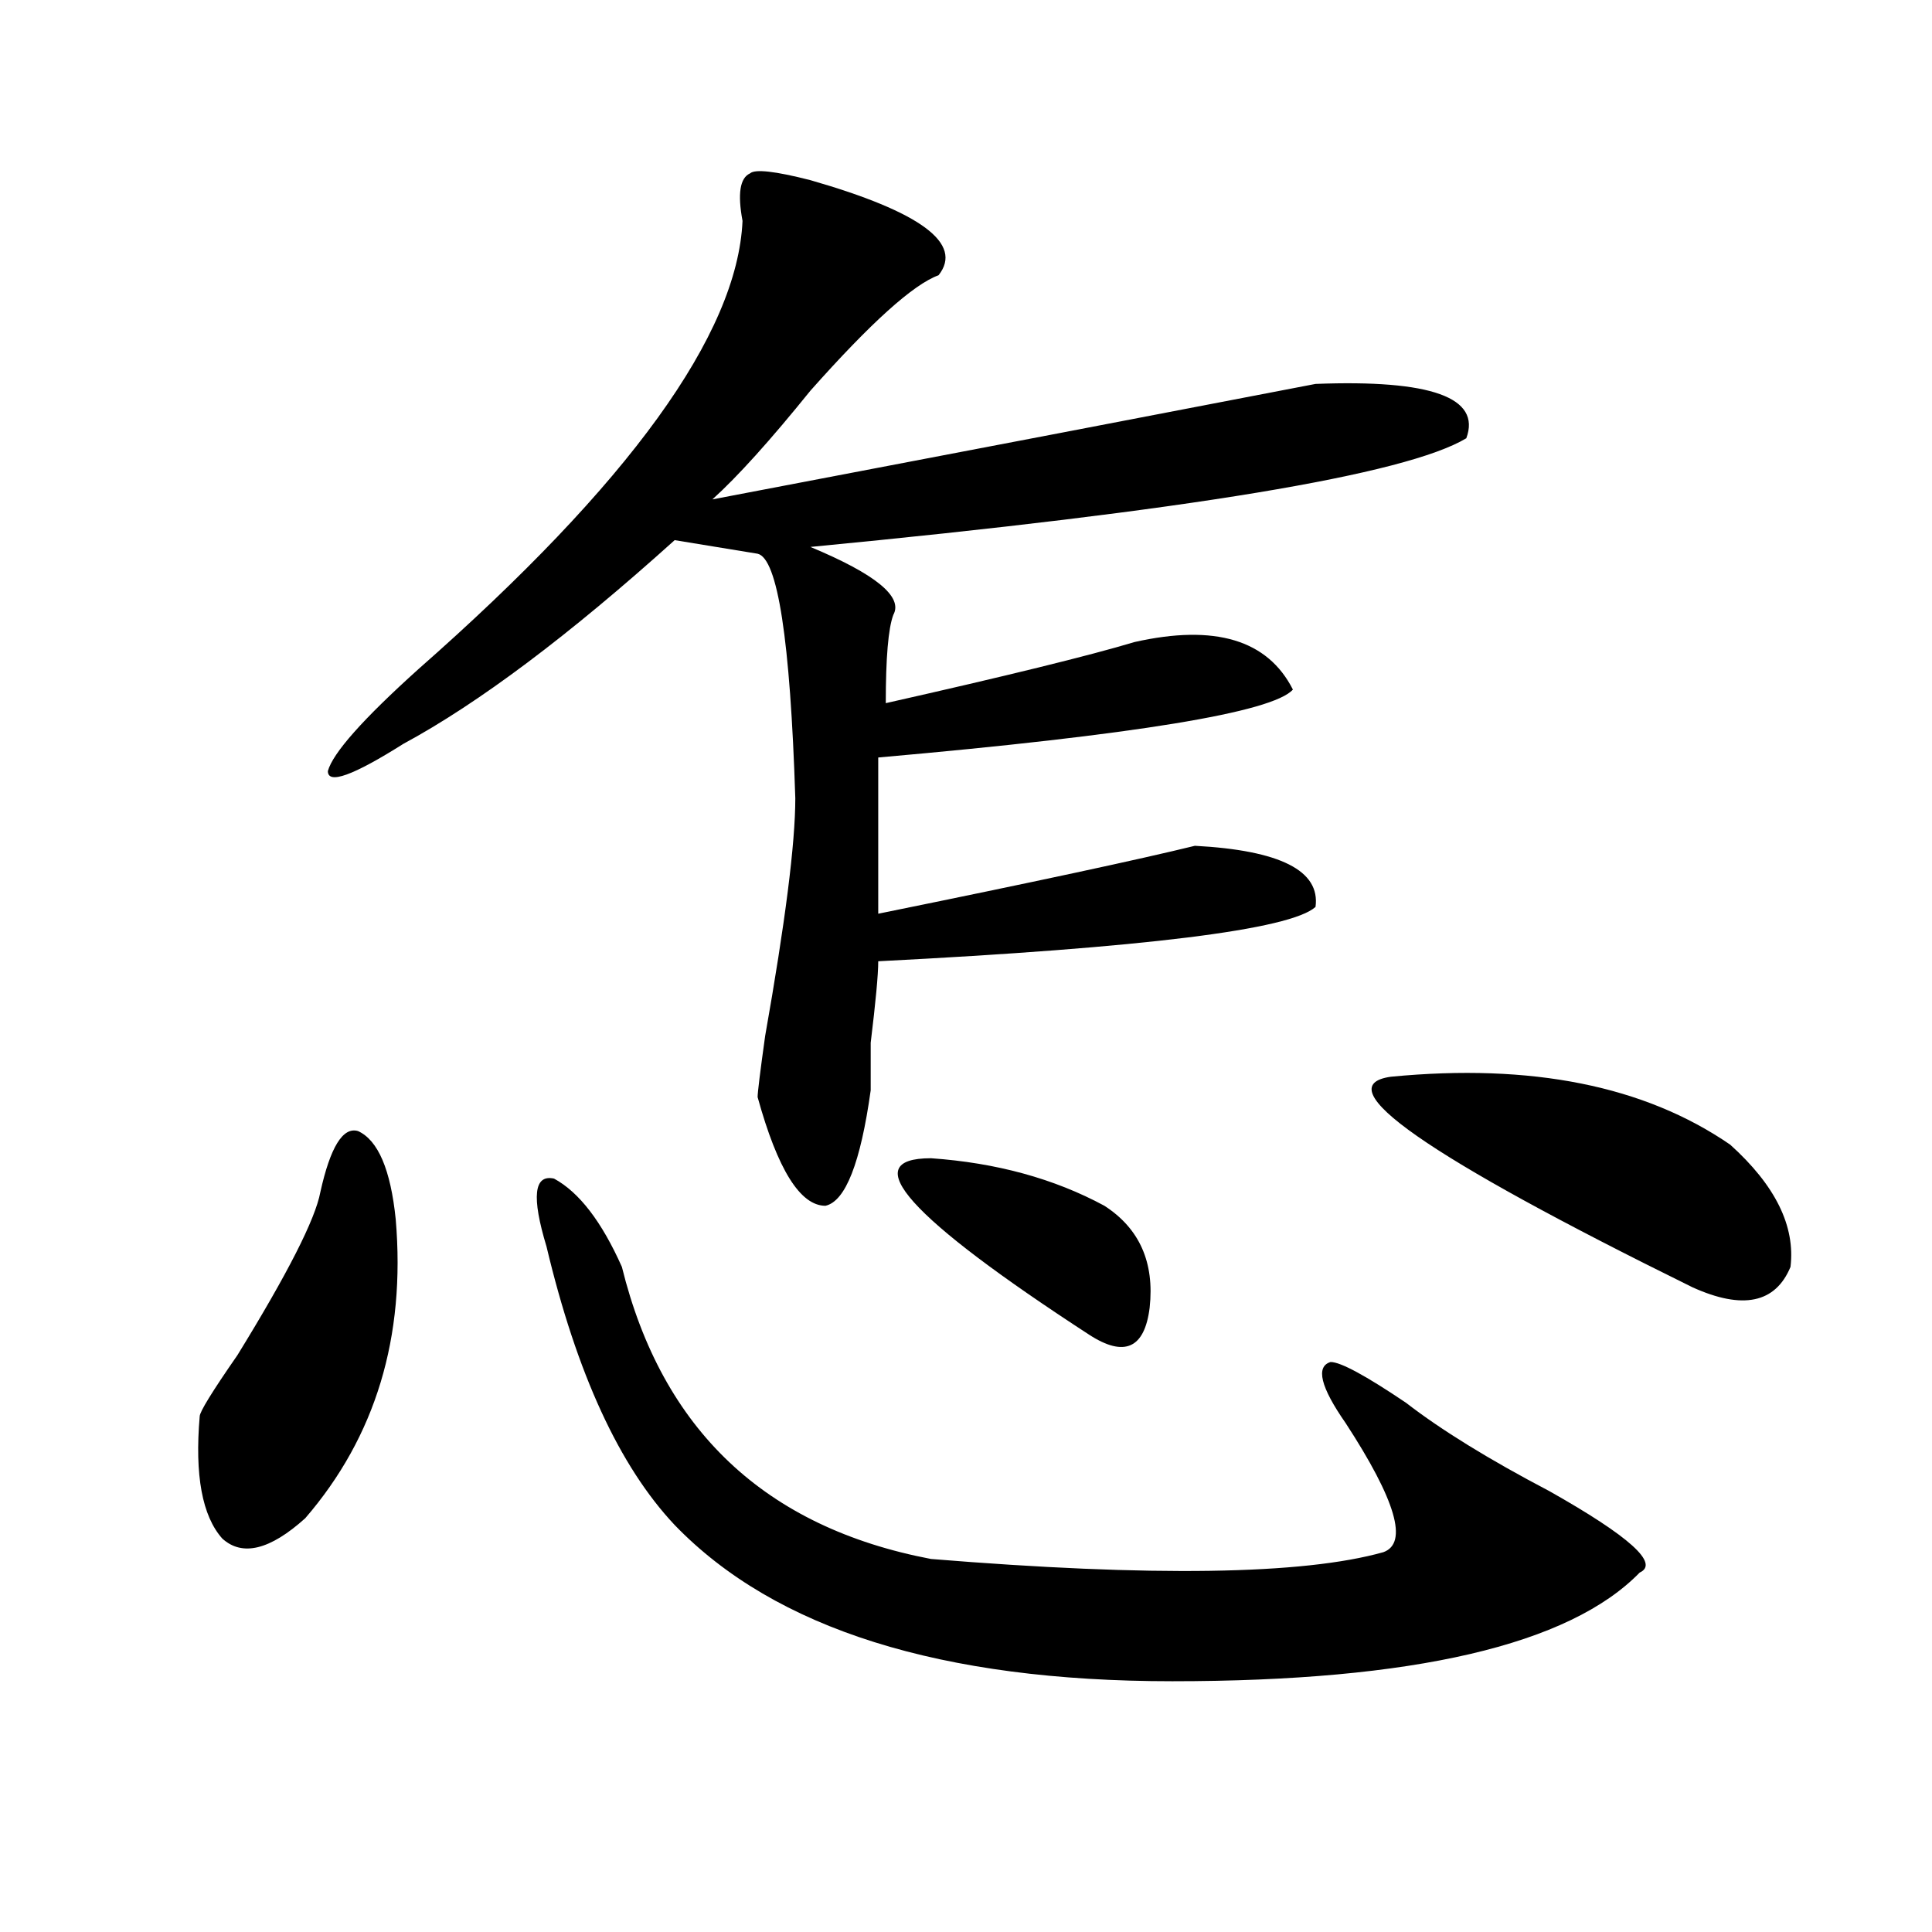 <?xml version="1.0" encoding="utf-8"?>
<!-- Generator: Adobe Illustrator 16.0.0, SVG Export Plug-In . SVG Version: 6.00 Build 0)  -->
<!DOCTYPE svg PUBLIC "-//W3C//DTD SVG 1.1//EN" "http://www.w3.org/Graphics/SVG/1.1/DTD/svg11.dtd">
<svg version="1.1" id="图层_1" xmlns="http://www.w3.org/2000/svg" xmlns:xlink="http://www.w3.org/1999/xlink" x="0px" y="0px"
	 width="1000px" height="1000px" viewBox="0 0 1000 1000" enable-background="new 0 0 1000 1000" xml:space="preserve">
<path d="M165.801,617.078c5.183-23.401,11.707-33.948,19.512-31.641c10.366,4.724,16.89,19.94,19.512,45.703
	c5.183,60.974-10.427,112.5-46.828,154.688c-18.231,16.425-32.56,19.94-42.926,10.547c-10.427-11.7-14.329-32.794-11.707-63.281
	c0-2.308,6.464-12.854,19.512-31.641C148.851,659.266,163.179,631.141,165.801,617.078z M419.453,93.25
	c57.194,16.425,79.327,32.849,66.34,49.219c-13.048,4.724-35.121,24.609-66.34,59.766c-20.853,25.817-37.743,44.55-50.73,56.25
	c135.241-25.763,239.323-45.703,312.188-59.766c59.815-2.308,85.852,7.031,78.047,28.125
	c-31.219,18.786-144.387,37.519-339.504,56.25c33.78,14.063,48.108,25.817,42.926,35.156c-2.622,7.031-3.902,22.302-3.902,45.703
	c62.438-14.063,105.363-24.609,128.777-31.641c41.585-9.339,68.901-1.153,81.949,24.609
	c-10.427,11.755-81.949,23.456-214.629,35.156v80.859c80.608-16.37,135.241-28.125,163.898-35.156
	c44.206,2.362,64.999,12.909,62.438,31.641c-13.048,11.755-88.474,21.094-226.336,28.125c0,7.031-1.341,21.094-3.902,42.188
	c0,14.063,0,22.302,0,24.609c-5.243,37.519-13.048,57.458-23.414,59.766c-13.048,0-24.755-18.731-35.121-56.25
	c0-2.308,1.28-12.854,3.902-31.641c10.366-58.558,15.609-99.591,15.609-123.047c-2.622-82.013-9.146-124.2-19.512-126.563
	l-42.926-7.031c-54.633,49.219-101.461,84.375-140.484,105.469c-26.036,16.425-39.023,21.094-39.023,14.063
	c2.562-9.339,18.171-26.917,46.828-52.734C325.797,250.3,381.71,172.956,384.332,114.344c-2.622-14.063-1.341-22.247,3.902-24.609
	C390.796,87.427,401.222,88.581,419.453,93.25z M282.871,645.203c-7.805-25.763-6.524-37.464,3.902-35.156
	c12.987,7.031,24.694,22.302,35.121,45.703c20.792,84.375,74.145,134.802,159.996,151.172
	c114.448,9.338,192.495,8.185,234.141-3.516c12.987-4.669,6.464-26.917-19.512-66.797c-13.048-18.731-15.609-29.278-7.805-31.641
	c5.183,0,18.171,7.031,39.023,21.094c18.171,14.063,42.926,29.333,74.145,45.703c41.585,23.456,57.194,37.519,46.828,42.188
	c-36.462,37.463-117.07,56.25-241.945,56.25c-119.692,0-205.544-26.972-257.555-80.859
	C320.554,758.911,298.48,710.847,282.871,645.203z M481.891,599.5c33.78,2.362,63.718,10.547,89.754,24.609
	c18.171,11.755,25.976,29.333,23.414,52.734c-2.622,21.094-13.048,25.817-31.219,14.063
	C470.184,629.987,442.867,599.5,481.891,599.5z M719.934,557.313c72.804-7.031,131.339,4.724,175.605,35.156
	c23.414,21.094,33.78,42.188,31.219,63.281c-7.805,18.786-24.755,22.302-50.73,10.547
	C738.104,598.347,686.093,562.036,719.934,557.313z"/>
</svg>
